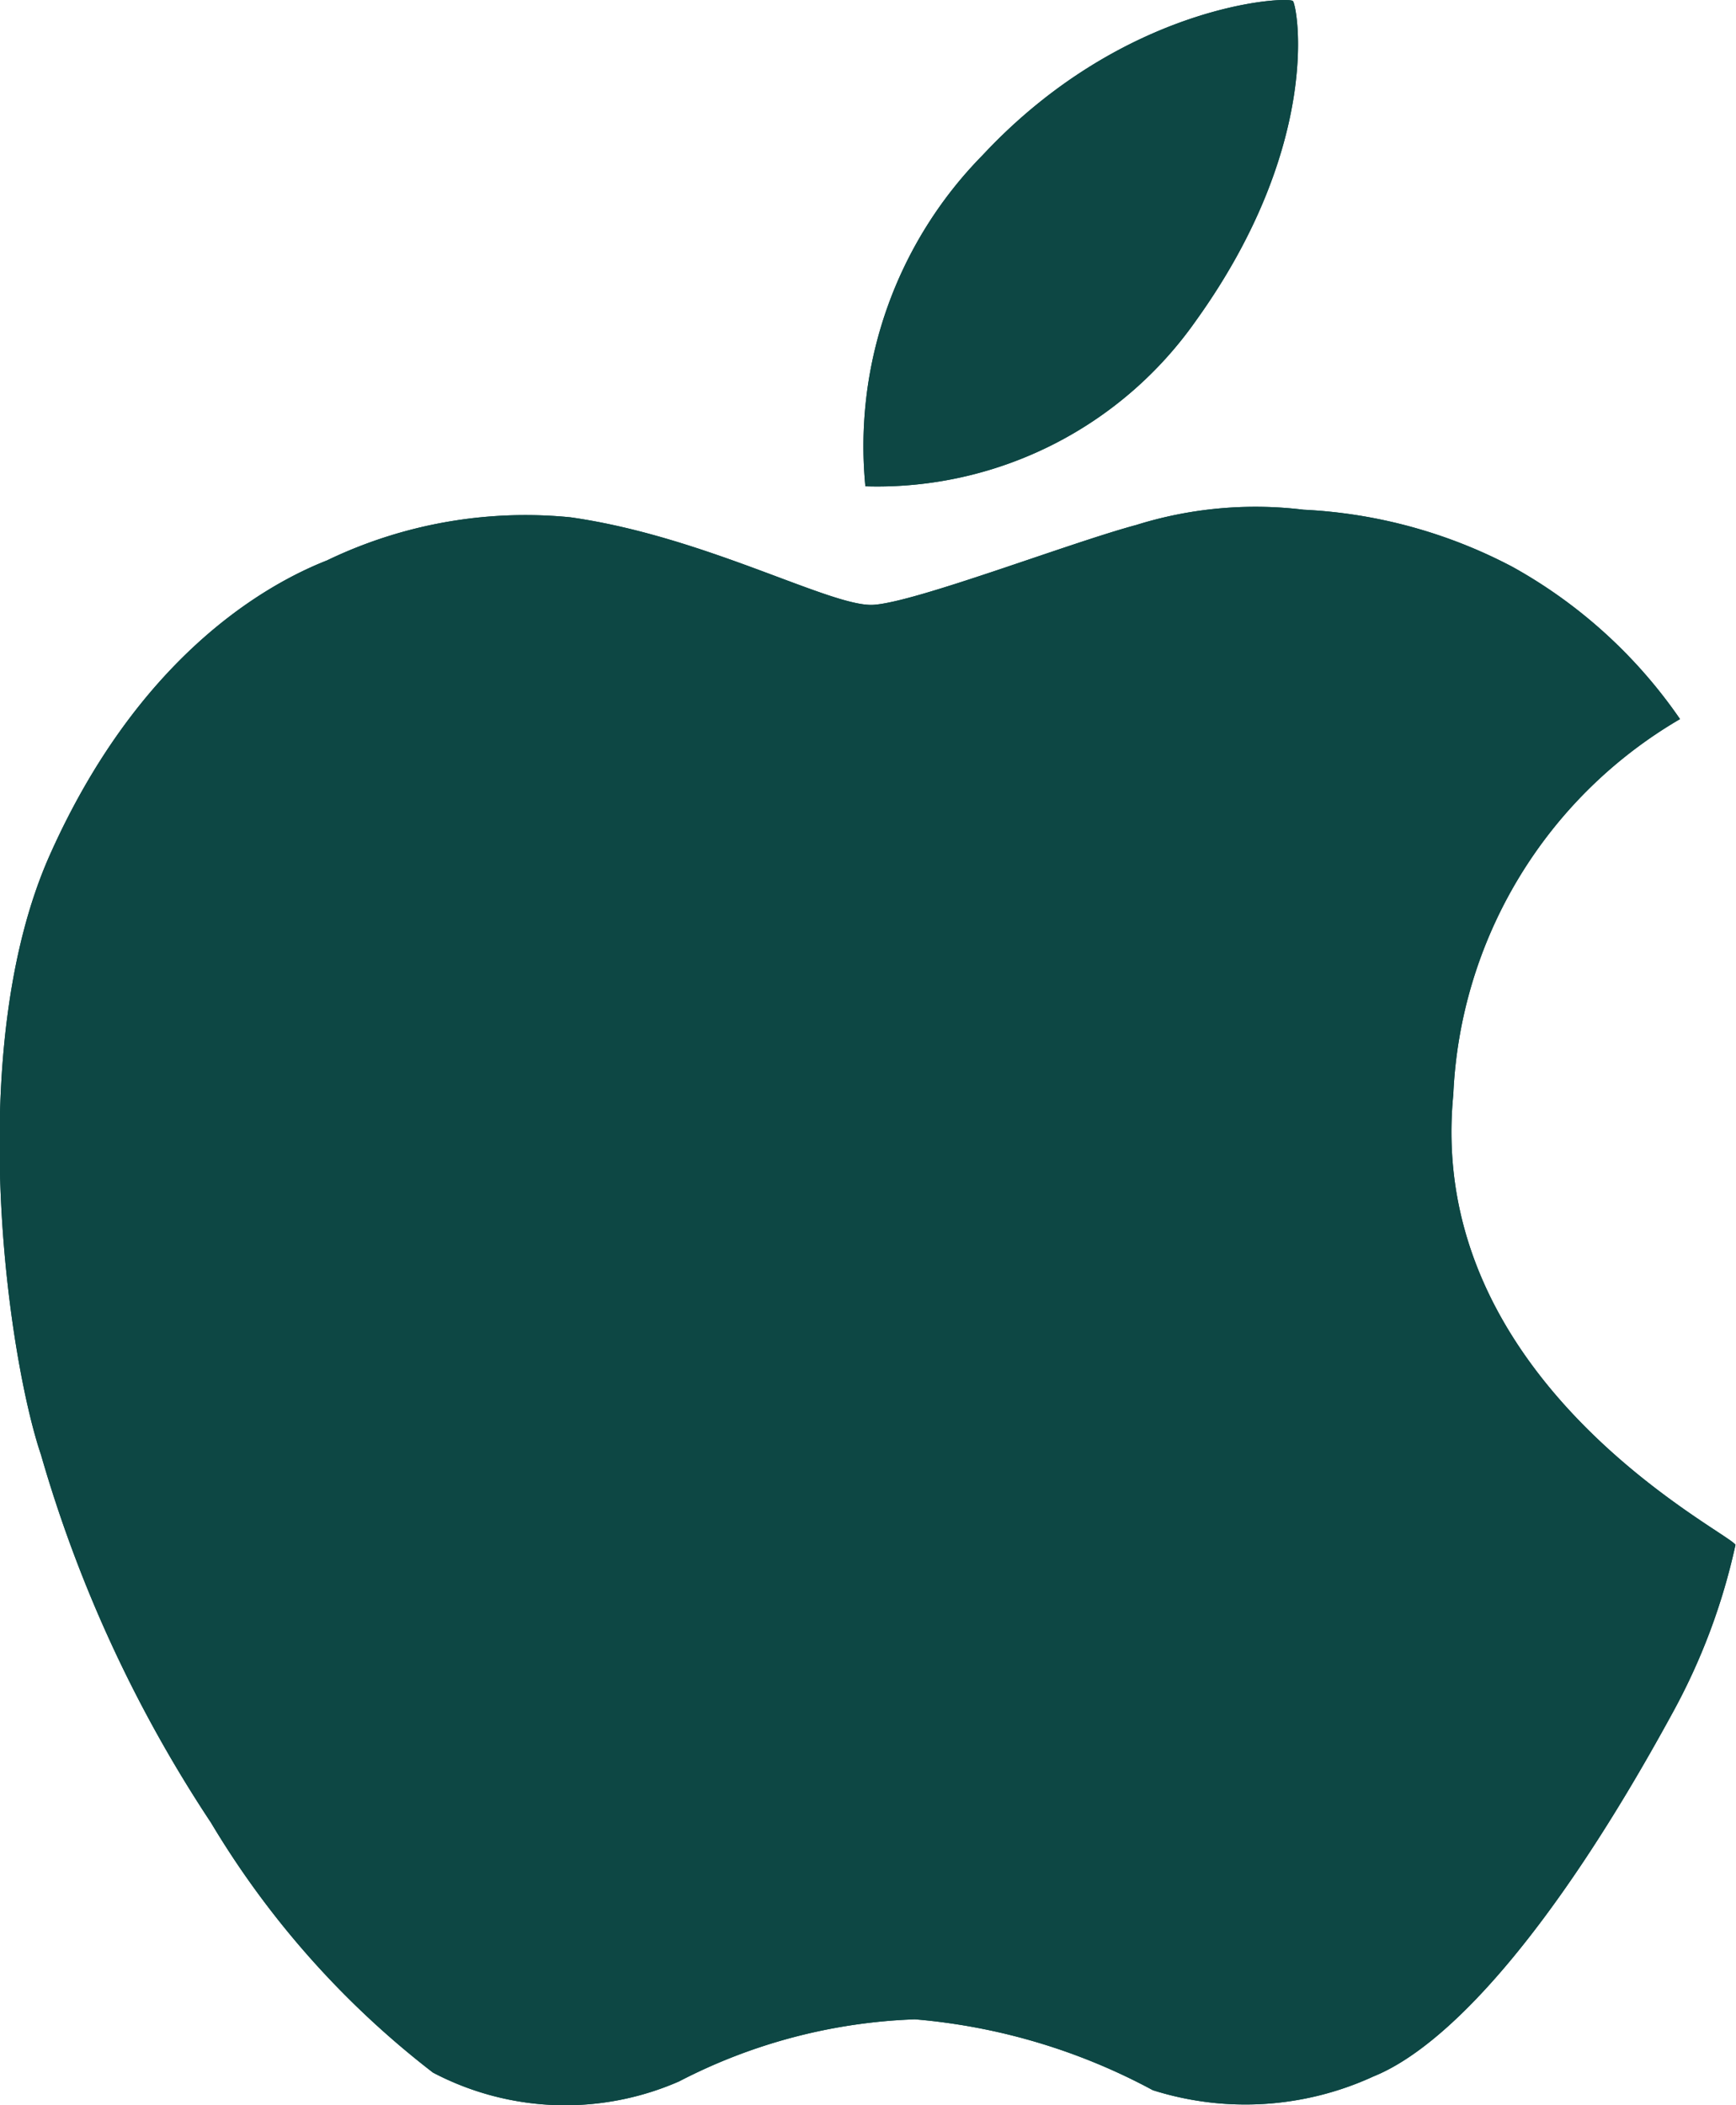 <svg xmlns="http://www.w3.org/2000/svg" width="33" height="40" viewBox="0 0 33 40">
  <g id="apple" transform="translate(-3.75)">
    <path id="Tracé_53" data-name="Tracé 53" d="M28.327.02c-.086-.095-3.2.037-5.9,2.93A7.882,7.882,0,0,0,20.2,9.24,7.4,7.4,0,0,0,26.479,6.1C28.9,2.733,28.414.118,28.327.02ZM36.74,29.353c-.122-.24-5.9-3.085-5.364-8.555a8.7,8.7,0,0,1,4.31-7.135A9.386,9.386,0,0,0,32.5,10.77a9.483,9.483,0,0,0-3.968-1.085,7.592,7.592,0,0,0-3.183.29c-1.29.347-4.2,1.472-5,1.517s-3.188-1.3-5.755-1.663a8.7,8.7,0,0,0-4.63.82c-1.244.49-3.61,1.885-5.265,5.592s-.789,9.575-.17,11.4a25.326,25.326,0,0,0,3.231,6.99A17,17,0,0,0,11.98,39.38a5.4,5.4,0,0,0,4.678.168,10.532,10.532,0,0,1,4.483-1.18,11.564,11.564,0,0,1,4.524,1.347,5.826,5.826,0,0,0,4.194-.262c1.373-.553,3.361-2.647,5.681-6.9a11.876,11.876,0,0,0,1.2-3.2Z" transform="translate(0)" fill="#0d4744"/>
    <path id="Tracé_54" data-name="Tracé 54" d="M28.327.02c-.086-.095-3.2.037-5.9,2.93A7.882,7.882,0,0,0,20.2,9.24,7.4,7.4,0,0,0,26.479,6.1C28.9,2.733,28.414.118,28.327.02ZM36.74,29.353c-.122-.24-5.9-3.085-5.364-8.555a8.7,8.7,0,0,1,4.31-7.135A9.386,9.386,0,0,0,32.5,10.77a9.483,9.483,0,0,0-3.968-1.085,7.592,7.592,0,0,0-3.183.29c-1.29.347-4.2,1.472-5,1.517s-3.188-1.3-5.755-1.663a8.7,8.7,0,0,0-4.63.82c-1.244.49-3.61,1.885-5.265,5.592s-.789,9.575-.17,11.4a25.326,25.326,0,0,0,3.231,6.99A17,17,0,0,0,11.98,39.38a5.4,5.4,0,0,0,4.678.168,10.532,10.532,0,0,1,4.483-1.18,11.564,11.564,0,0,1,4.524,1.347,5.826,5.826,0,0,0,4.194-.262c1.373-.553,3.361-2.647,5.681-6.9a11.876,11.876,0,0,0,1.2-3.2Z" transform="translate(0)" fill="#0d4744"/>
  </g>
</svg>
